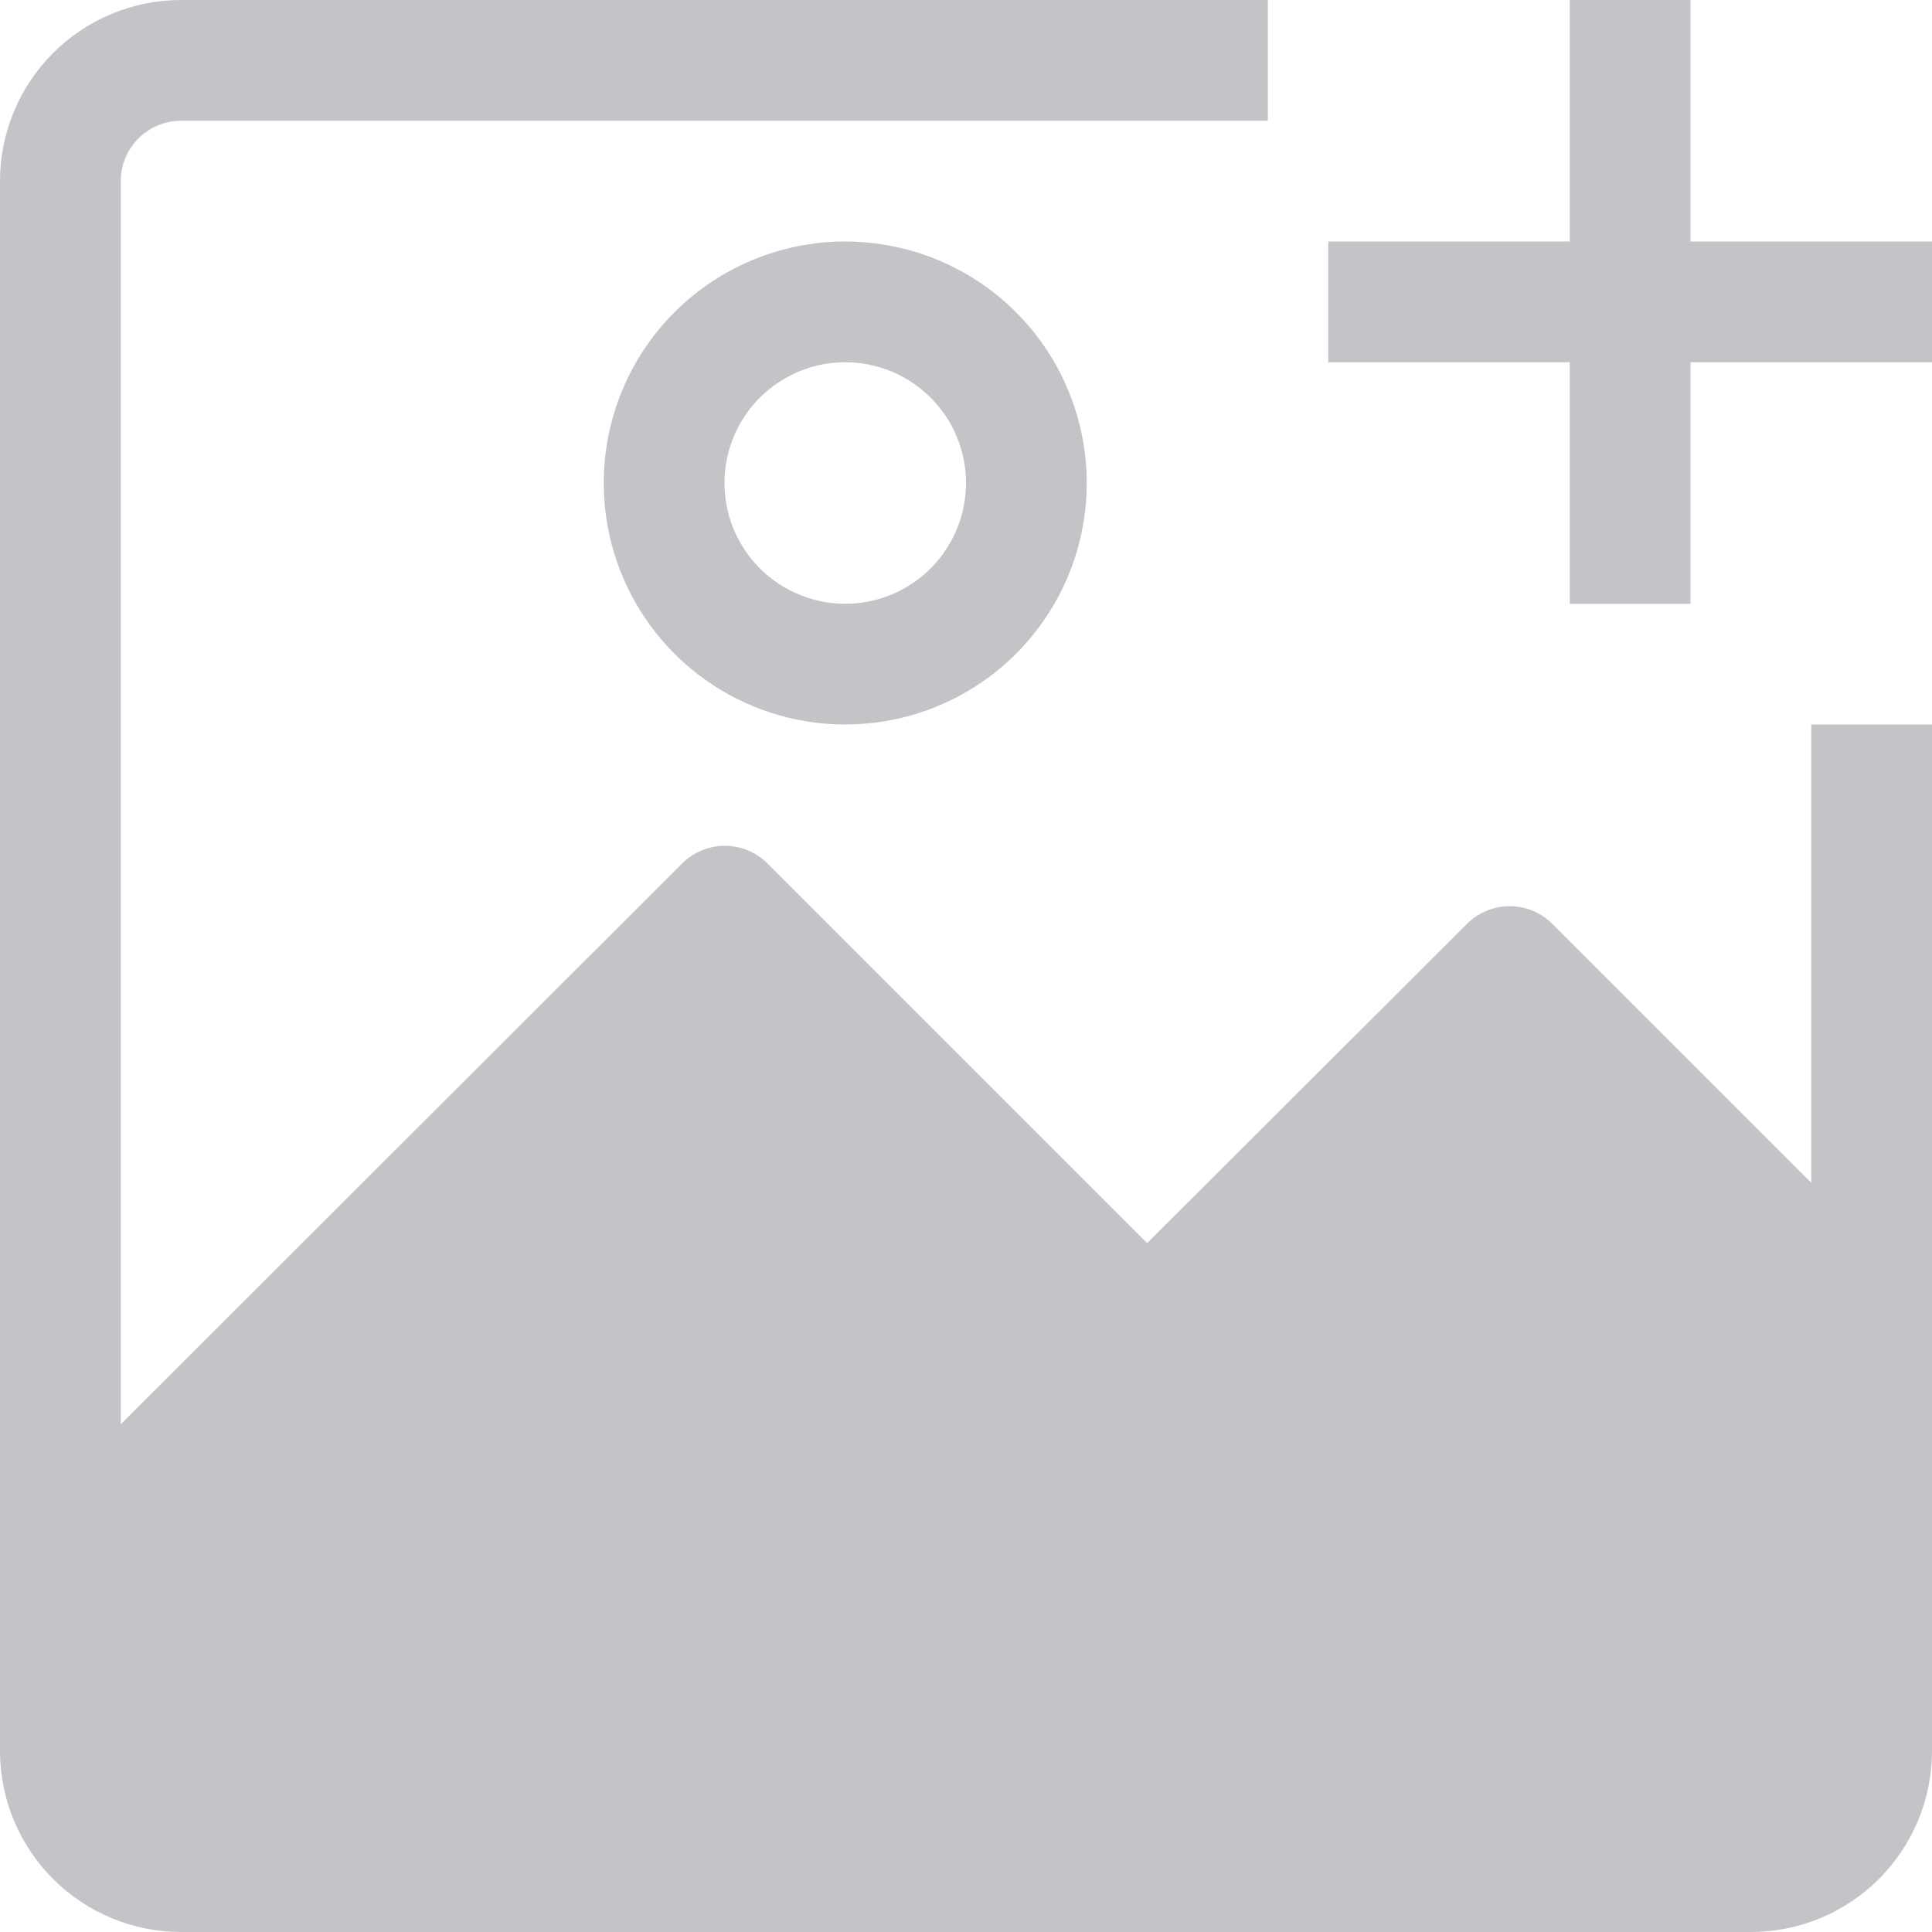<svg width="48" height="48" viewBox="0 0 48 48" fill="none" xmlns="http://www.w3.org/2000/svg">
<path d="M45 29.385L38.565 22.95C38.284 22.671 37.904 22.514 37.508 22.514C37.111 22.514 36.731 22.671 36.45 22.95L28.5 30.885L19.065 21.45C18.784 21.171 18.404 21.014 18.008 21.014C17.611 21.014 17.231 21.171 16.95 21.45L3 35.385V4.5C3 4.102 3.158 3.721 3.439 3.439C3.721 3.158 4.102 3 4.5 3H31.5V0H4.5C3.307 0 2.162 0.474 1.318 1.318C0.474 2.162 0 3.307 0 4.5L0 43.5C0 44.694 0.474 45.838 1.318 46.682C2.162 47.526 3.307 48 4.5 48H43.5C44.694 48 45.838 47.526 46.682 46.682C47.526 45.838 48 44.694 48 43.5V18H45V29.385Z" fill="#C3C4C7"/>
<path d="M15 12C15 13.187 15.352 14.347 16.011 15.333C16.671 16.32 17.608 17.089 18.704 17.543C19.8 17.997 21.007 18.116 22.171 17.885C23.334 17.653 24.404 17.082 25.243 16.243C26.082 15.403 26.653 14.334 26.885 13.171C27.116 12.007 26.997 10.8 26.543 9.704C26.089 8.608 25.32 7.67 24.333 7.011C23.347 6.352 22.187 6 21 6C19.409 6 17.883 6.632 16.757 7.757C15.632 8.883 15 10.409 15 12ZM24 12C24 12.593 23.824 13.173 23.494 13.667C23.165 14.16 22.696 14.545 22.148 14.772C21.6 14.999 20.997 15.058 20.415 14.942C19.833 14.827 19.298 14.541 18.879 14.121C18.459 13.702 18.173 13.167 18.058 12.585C17.942 12.003 18.001 11.4 18.228 10.852C18.455 10.304 18.84 9.835 19.333 9.506C19.827 9.176 20.407 9 21 9C21.796 9 22.559 9.316 23.121 9.879C23.684 10.441 24 11.204 24 12ZM42 6V0H39V6H33V9H39V15H42V9H48V6H42Z" fill="#C3C4C7"/>
</svg>
